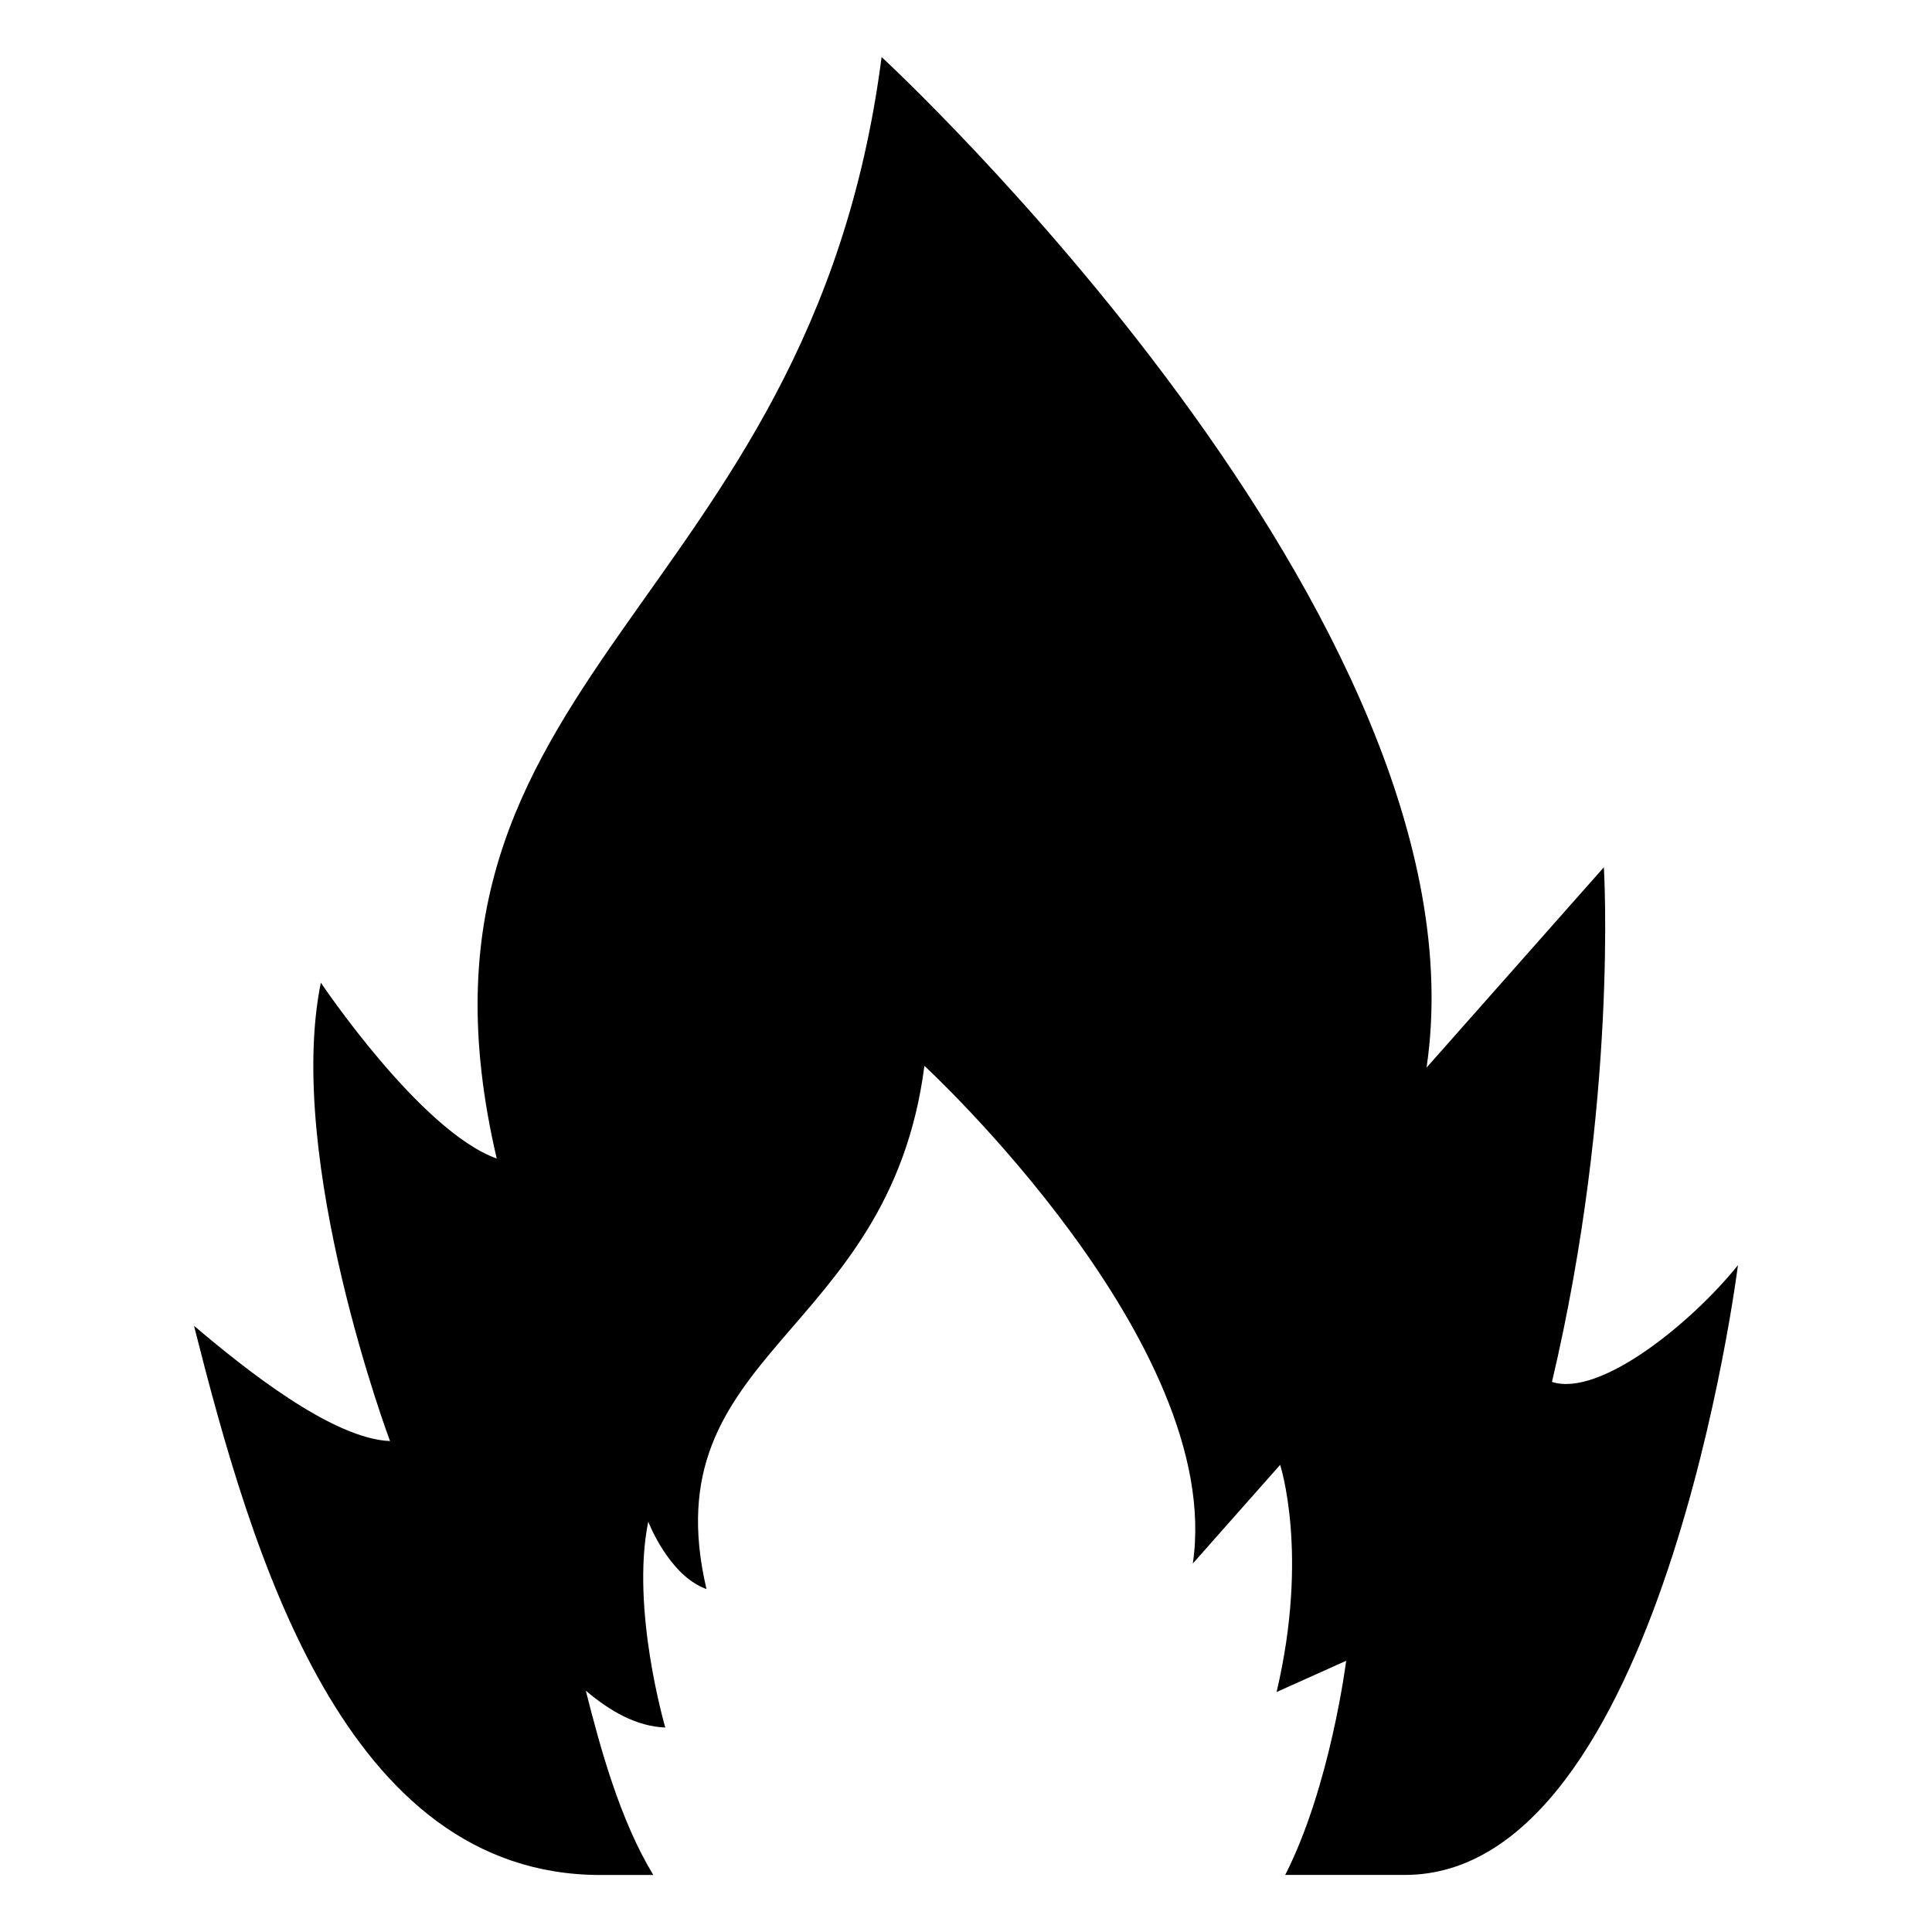 <?xml version="1.0" encoding="UTF-8"?>
<!-- Uploaded to: SVG Repo, www.svgrepo.com, Generator: SVG Repo Mixer Tools -->
<svg fill="#000000" width="800px" height="800px" version="1.1" viewBox="144 144 512 512" xmlns="http://www.w3.org/2000/svg">
 <path d="m377.65 159.13s161.98 149.38 144.4 267.8l46.992-53.098s3.824 61.895-13.754 136.39c12.742 4.125 37.062-15.719 49.289-30.938 0 0-20.254 161.59-88.254 161.59h-31.727c11.984-23.52 16.156-56.754 16.156-56.754l-18.441 8.281c8.645-36.684 0.938-60.199 0.938-60.199l-23.141 26.148c8.645-58.328-71.129-131.89-71.129-131.89-9.371 72.445-72.594 75.238-57.754 138.66-9.977-3.566-15.434-17.867-15.434-17.867-4.699 23.141 4.519 54.562 4.519 54.562-7.586-0.316-14.496-4.203-21.07-9.777 3.93 15.523 9.098 34.371 17.895 48.852h-13.996c-68 0-92.453-85.184-107.73-145.55 13.359 11.336 36.562 29.926 51.949 30.562 0 0-27.887-74.5-18.332-121.49 0 0 26.359 39.359 46.613 46.613-30.125-128.77 82.965-144.78 101.99-291.88z" fill-rule="evenodd"/>
</svg>